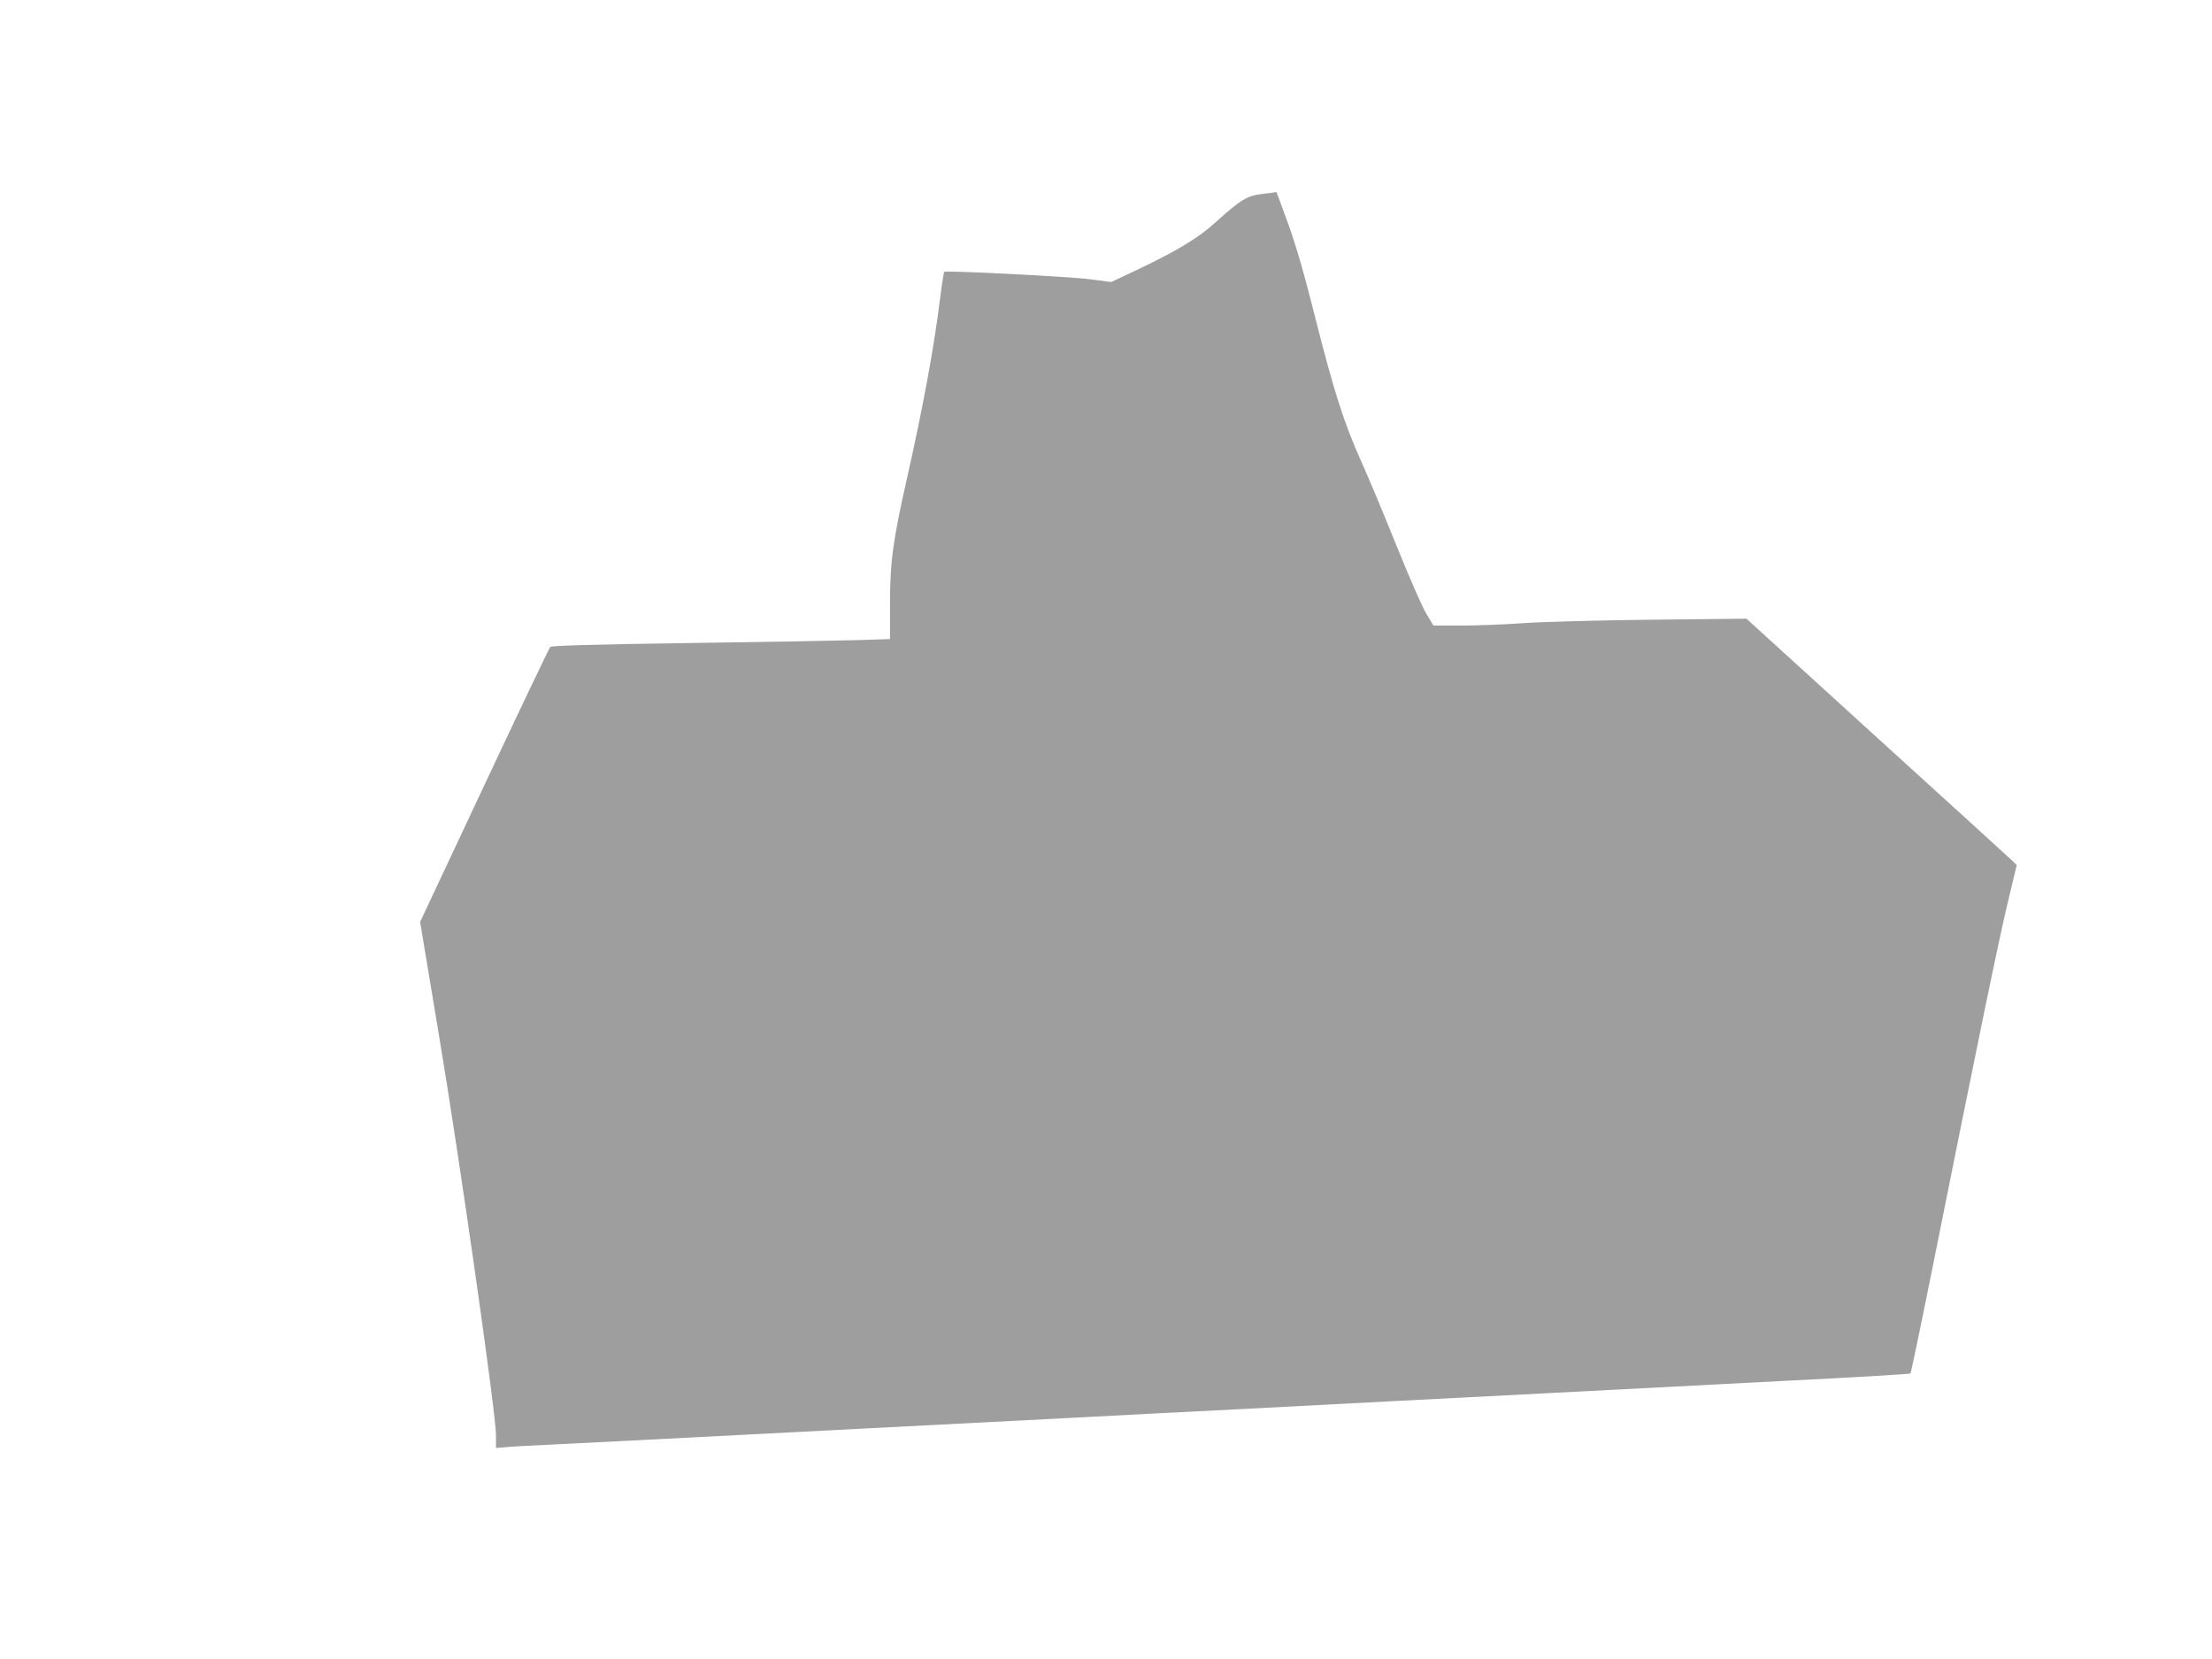 <?xml version="1.0" standalone="no"?>
<!DOCTYPE svg PUBLIC "-//W3C//DTD SVG 20010904//EN"
 "http://www.w3.org/TR/2001/REC-SVG-20010904/DTD/svg10.dtd">
<svg version="1.0" xmlns="http://www.w3.org/2000/svg"
 width="1280pt" height="960pt" viewBox="0 0 1280 960"
 preserveAspectRatio="xMidYMid meet">
<g transform="translate(0,960) scale(0.1,-0.1)"
fill="#9e9e9e" stroke="none">
<path d="M7307 8478 c-90 -10 -125 -31 -277 -168 -97 -88 -222 -163 -447 -270
l-153 -72 -122 16 c-125 16 -835 52 -844 43 -3 -3 -14 -72 -24 -154 -35 -283
-99 -630 -191 -1038 -83 -367 -99 -486 -99 -741 l0 -192 -182 -6 c-101 -3
-541 -11 -978 -17 -567 -8 -798 -15 -806 -23 -6 -6 -178 -366 -382 -801 l-371
-790 109 -655 c119 -710 330 -2190 330 -2314 l0 -75 48 4 c26 3 142 10 257 15
116 6 426 21 690 35 699 36 1768 91 2325 120 267 14 703 37 970 50 267 14 654
34 860 45 206 11 643 33 970 50 327 17 925 48 1327 69 403 20 735 40 738 43 3
3 57 261 120 574 273 1363 397 1963 445 2159 l50 209 -22 22 c-13 13 -365 333
-783 713 l-759 691 -546 -6 c-303 -3 -635 -12 -747 -20 -111 -8 -273 -14 -360
-14 l-158 0 -41 68 c-23 37 -100 213 -172 392 -72 179 -164 399 -205 490 -100
222 -159 408 -267 835 -62 248 -111 417 -157 543 -36 100 -66 181 -67 181 0
-1 -36 -6 -79 -11z"/>
</g>
</svg>

